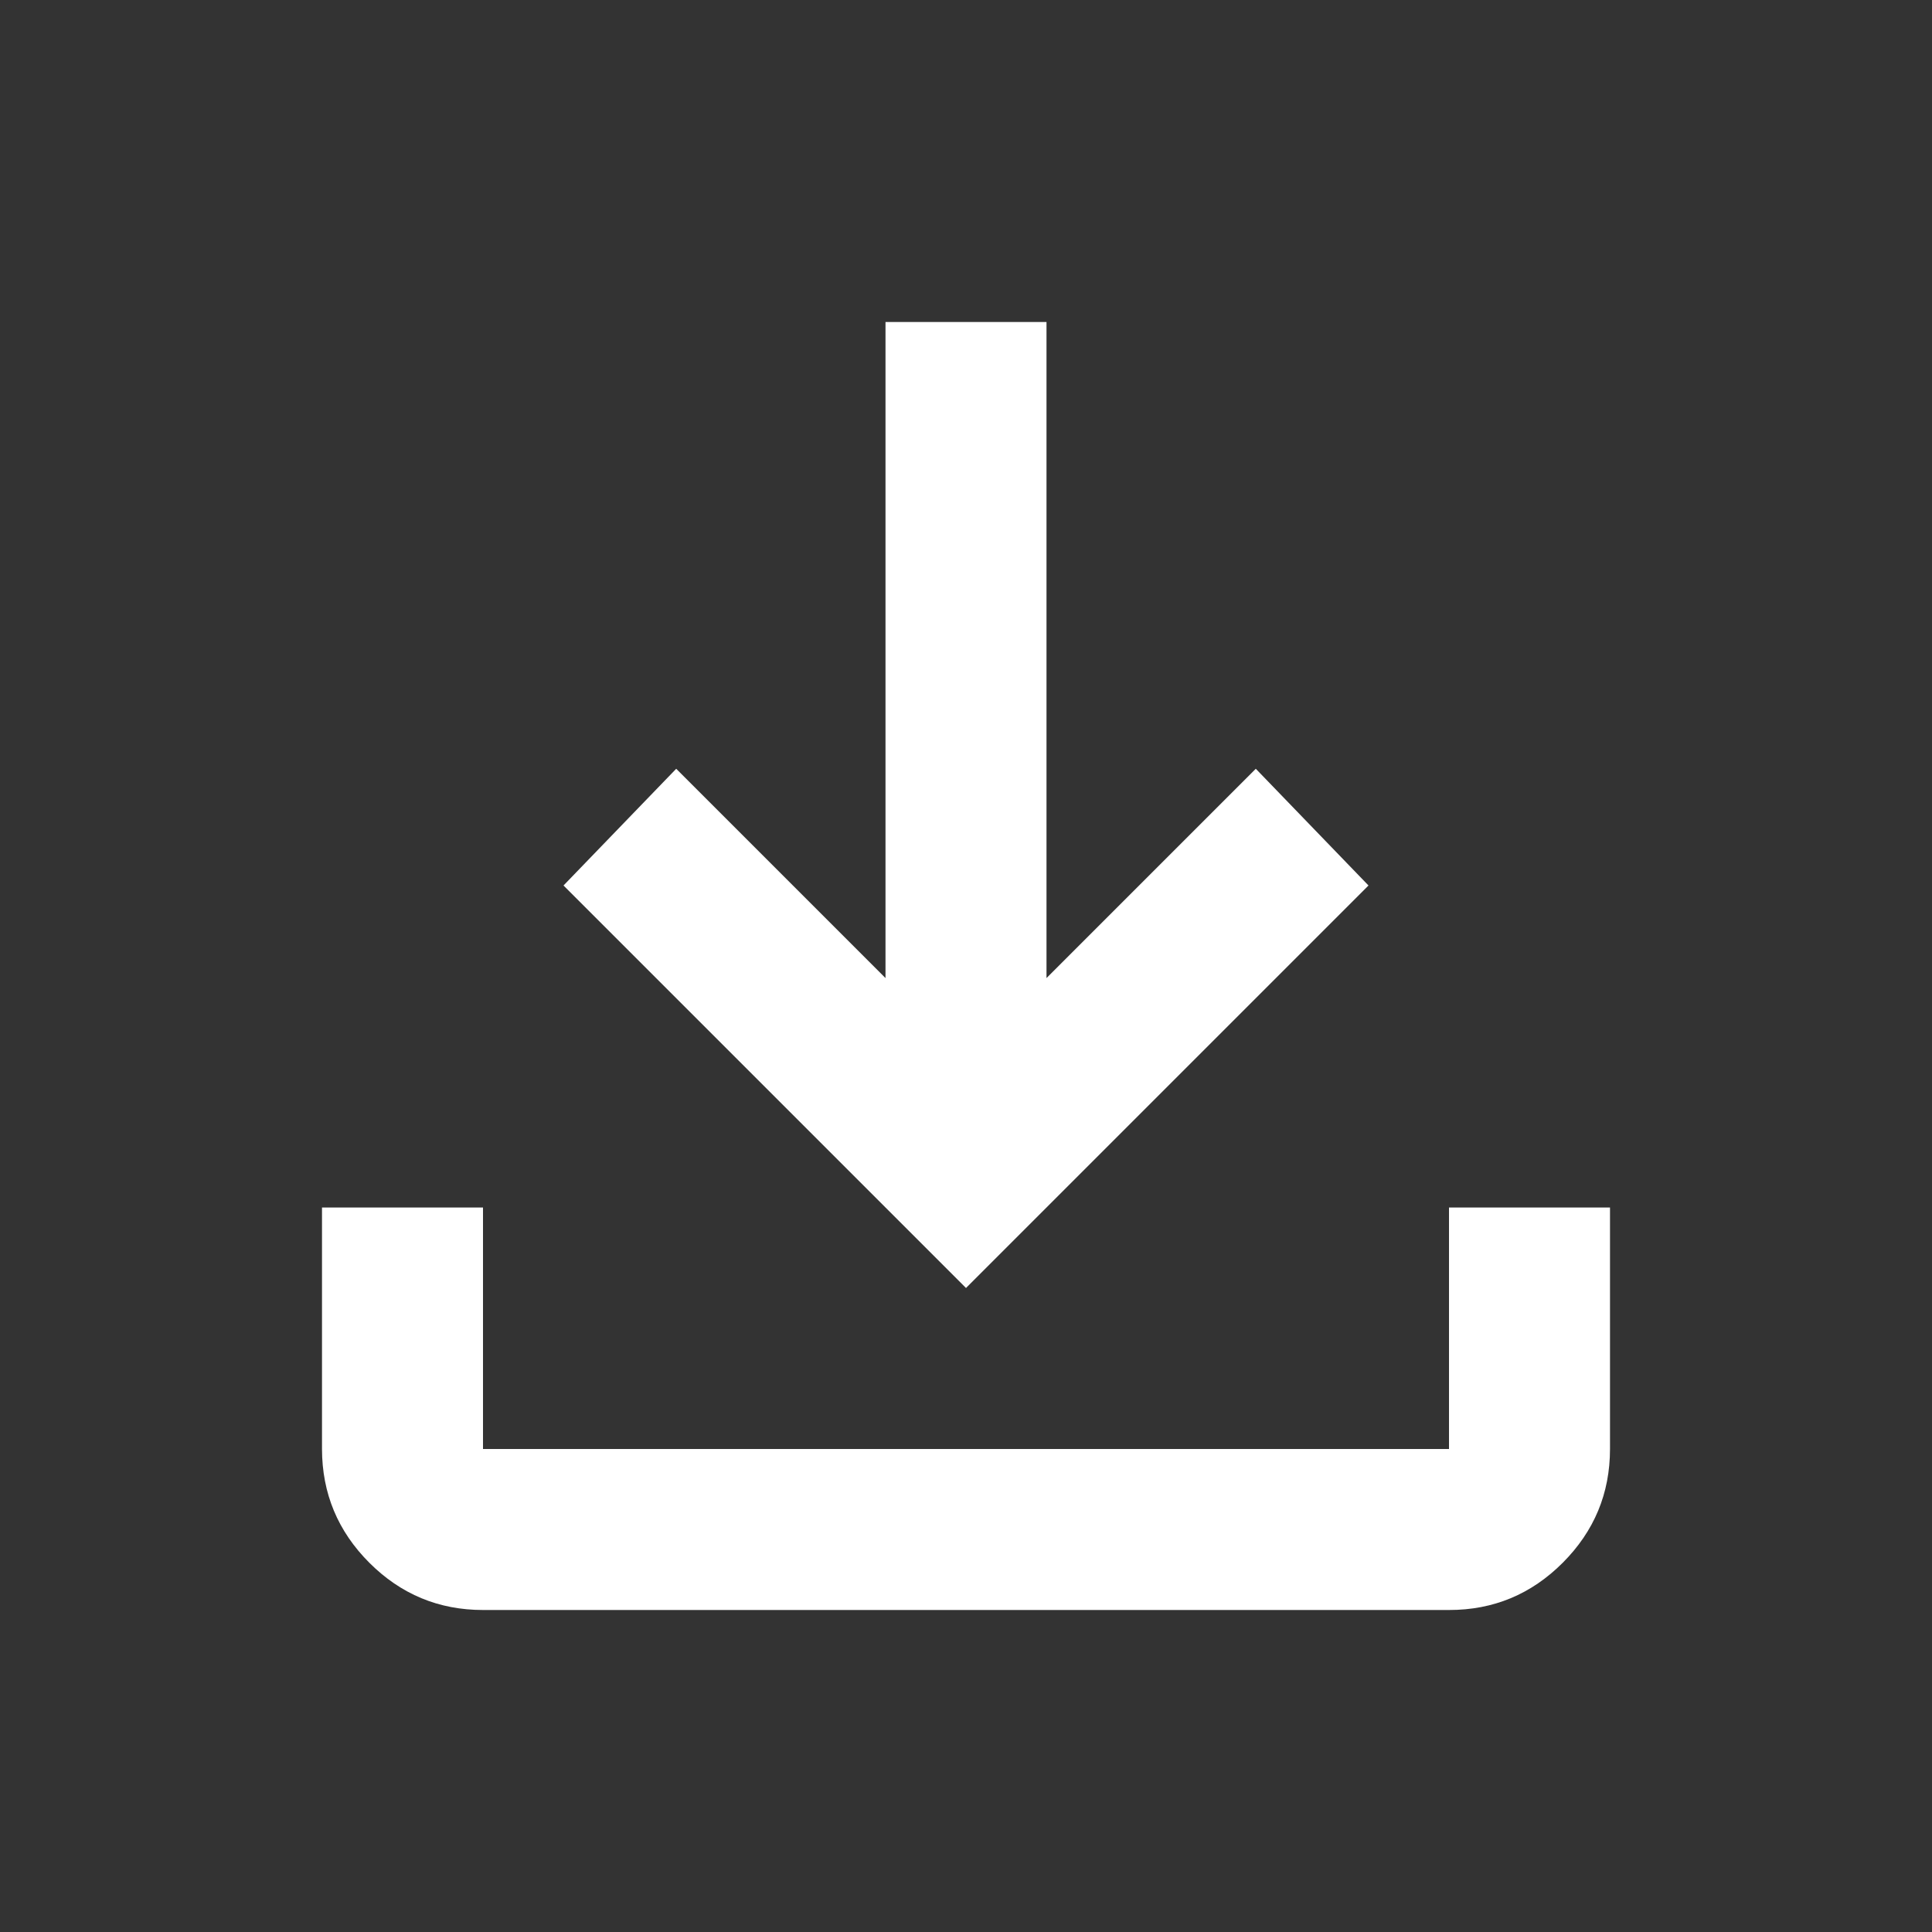 <svg width="421" height="421" viewBox="0 0 421 421" fill="none" xmlns="http://www.w3.org/2000/svg">
<rect x="0" y="0" width="421" height="421" fill="#333333" stroke="none"/>
<path d="M210.5 280.667L122.792 192.958L147.35 167.523L192.959 213.131V70.167H228.042V213.131L273.65 167.523L298.209 192.958L210.5 280.667ZM105.25 350.833C95.602 350.833 87.346 347.401 80.481 340.536C73.617 333.672 70.179 325.41 70.167 315.75V263.125H105.25V315.75H315.75V263.125H350.834V315.75C350.834 325.398 347.401 333.66 340.537 340.536C333.672 347.413 325.41 350.845 315.75 350.833H105.25Z" fill="white"/>
</svg>
